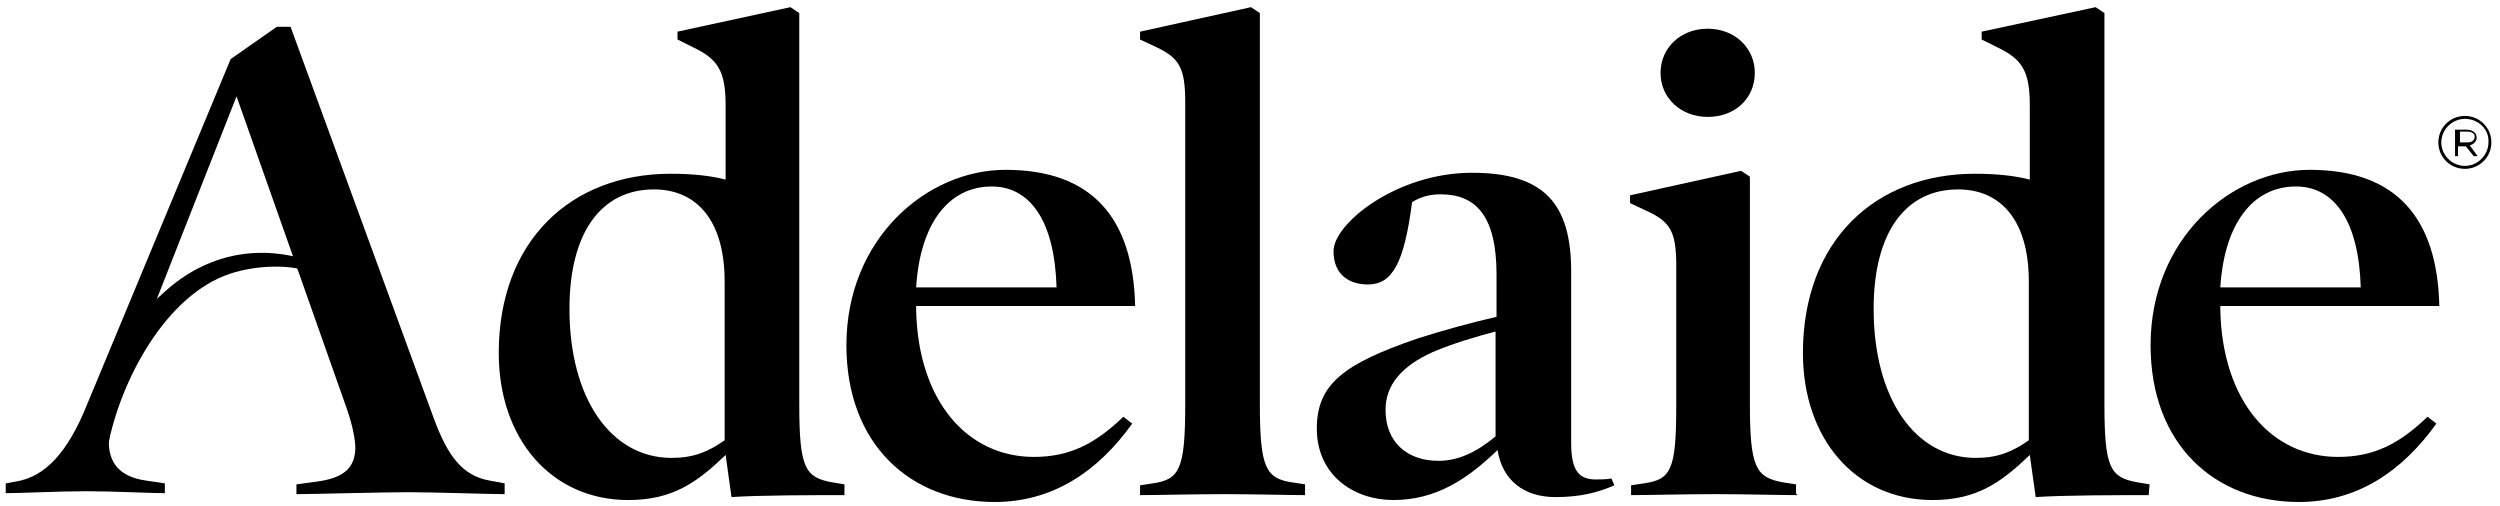 <?xml version="1.0" encoding="UTF-8"?> <svg xmlns="http://www.w3.org/2000/svg" width="158" height="32" viewBox="0 0 158 32" fill="none"><g clip-path="url(#clip0_5383_36333)"><path d="M18.735 16.245C17.742 15.997 15.942 15.749 13.956 16.369C13.398 16.554 11.846 17.05 10.17 18.66C9.922 18.846 9.736 19.093 9.549 19.279L7.625 24.233C7.129 25.472 6.694 26.896 6.694 27.949C6.694 28.197 6.694 28.382 6.756 28.568C7.377 24.667 10.108 19.031 14.204 17.421C15.942 16.74 18.115 16.74 19.108 17.05L18.735 16.245Z" fill="black"></path><path d="M53.369 31.292C51.631 31.292 47.969 31.292 46.231 31.416L45.859 28.753C44.059 30.487 42.507 31.602 39.714 31.602C34.811 31.602 31.521 27.701 31.521 22.313C31.521 15.192 36.114 10.981 42.383 10.981C43.749 10.981 44.928 11.104 45.859 11.352V6.646C45.859 4.478 45.362 3.735 43.811 2.992L42.818 2.497V2.001L49.955 0.453L50.514 0.825V25.533C50.514 29.62 50.886 30.178 52.624 30.487L53.369 30.611V31.292ZM45.797 17.792C45.797 13.891 43.997 11.971 41.328 11.971C38.038 11.971 35.99 14.634 35.99 19.526C35.99 25.162 38.597 28.939 42.445 28.939C43.811 28.939 44.742 28.568 45.797 27.825V17.792Z" fill="black"></path><path d="M57.9 19.279V19.588C58.024 25.348 61.127 28.877 65.348 28.877C67.644 28.877 69.258 28.01 70.996 26.338L71.555 26.772C69.382 29.806 66.527 31.726 62.865 31.726C57.528 31.726 53.493 28.072 53.493 21.818C53.493 15.068 58.583 10.733 63.548 10.733C69.01 10.733 71.617 13.767 71.741 19.341H57.9V19.279ZM66.775 18.164C66.651 13.953 65.1 11.786 62.679 11.786C59.948 11.786 58.148 14.139 57.9 18.164H66.775Z" fill="black"></path><path d="M82.478 31.292C81.485 31.292 79.188 31.23 77.388 31.23C75.527 31.23 73.044 31.292 72.051 31.292V30.673L72.858 30.549C74.533 30.302 74.906 29.682 74.906 25.595V6.46C74.906 4.293 74.533 3.673 73.106 2.992L72.051 2.497V2.001L79.064 0.453L79.623 0.825V25.533C79.623 29.558 79.996 30.24 81.671 30.487L82.478 30.611V31.292Z" fill="black"></path><path d="M102.029 30.673C101.036 31.107 99.919 31.416 98.305 31.416C96.319 31.416 94.954 30.364 94.643 28.444C92.719 30.302 90.733 31.602 88.064 31.602C85.581 31.602 83.223 30.054 83.223 27.082C83.223 24.295 84.898 22.994 89.615 21.384C91.167 20.889 92.967 20.394 94.581 20.022V17.359C94.581 13.644 93.278 12.281 91.043 12.281C90.298 12.281 89.74 12.467 89.243 12.777C88.747 16.616 88.002 17.979 86.45 17.979C85.271 17.979 84.278 17.359 84.278 15.873C84.278 14.139 88.25 10.919 93.029 10.919C97.622 10.919 99.298 12.9 99.298 17.174V28.011C99.298 29.744 99.794 30.302 100.85 30.302C101.16 30.302 101.471 30.302 101.843 30.24L102.029 30.673ZM94.519 20.951C93.34 21.261 91.85 21.694 90.546 22.252C88.623 23.118 87.567 24.295 87.567 25.905C87.567 27.949 88.933 29.125 90.919 29.125C92.16 29.125 93.34 28.568 94.519 27.577V20.951Z" fill="black"></path><path d="M113.573 31.292C112.58 31.292 110.221 31.23 108.421 31.23C106.56 31.23 104.077 31.292 103.084 31.292V30.673L103.891 30.549C105.629 30.302 105.939 29.682 105.939 25.595V16.802C105.939 14.634 105.566 14.015 104.077 13.334L103.021 12.838V12.343L110.035 10.795L110.594 11.166V25.533C110.594 29.558 110.966 30.178 112.704 30.487L113.511 30.611V31.23H113.573V31.292ZM107.925 7.389C106.249 7.389 104.946 6.212 104.946 4.602C104.946 3.054 106.187 1.815 107.925 1.815C109.663 1.815 110.904 3.054 110.904 4.602C110.904 6.212 109.663 7.389 107.925 7.389Z" fill="black"></path><path d="M135.793 31.292C134.055 31.292 130.393 31.292 128.655 31.416L128.283 28.753C126.483 30.487 124.931 31.602 122.138 31.602C117.235 31.602 113.945 27.701 113.945 22.313C113.945 15.192 118.539 10.981 124.807 10.981C126.173 10.981 127.352 11.104 128.283 11.352V6.646C128.283 4.478 127.787 3.735 126.235 2.992L125.241 2.497V2.001L132.441 0.453L133 0.825V25.533C133 29.62 133.372 30.178 135.11 30.487L135.855 30.611L135.793 31.292ZM128.221 17.792C128.221 13.891 126.421 11.971 123.752 11.971C120.462 11.971 118.414 14.634 118.414 19.526C118.414 25.162 121.021 28.939 124.869 28.939C126.235 28.939 127.166 28.568 128.221 27.825V17.792Z" fill="black"></path><path d="M140.324 19.279V19.588C140.448 25.348 143.551 28.877 147.772 28.877C150.068 28.877 151.682 28.01 153.42 26.338L153.979 26.772C151.806 29.806 148.951 31.726 145.289 31.726C139.951 31.726 135.917 28.072 135.917 21.818C135.917 15.068 141.006 10.733 145.972 10.733C151.434 10.733 154.041 13.767 154.165 19.341H140.324V19.279ZM149.199 18.164C149.076 13.953 147.524 11.786 145.103 11.786C142.372 11.786 140.572 14.139 140.324 18.164H149.199Z" fill="black"></path><path d="M30.9 30.364C29.224 30.054 28.293 28.816 27.424 26.462L18.363 1.692H17.494L14.577 3.735L5.515 25.534C4.273 28.63 2.846 30.116 1.046 30.426L0.363 30.549V31.169C1.232 31.169 3.839 31.045 5.453 31.045C7.066 31.045 9.549 31.169 10.418 31.169V30.549L9.177 30.364C7.501 30.116 6.88 29.187 6.88 27.949C6.942 26.958 7.377 25.472 7.811 24.233L14.949 6.089L21.9 25.781C22.273 26.834 22.459 27.763 22.459 28.382C22.397 29.497 21.838 30.178 20.101 30.426L18.735 30.611V31.231C19.542 31.231 24.259 31.107 25.811 31.107C27.362 31.107 31.024 31.231 31.893 31.231V30.549L30.9 30.364Z" fill="black"></path><path d="M155.221 8.195H155.903C156.089 8.195 156.275 8.257 156.4 8.381C156.461 8.443 156.524 8.566 156.524 8.69C156.524 8.938 156.338 9.124 156.089 9.186L156.586 9.867H156.338L155.841 9.248H155.344V9.867H155.158V8.195H155.221ZM155.965 9C156.213 9 156.4 8.876 156.4 8.628C156.4 8.443 156.213 8.319 155.965 8.319H155.469V9H155.965Z" fill="black"></path><path d="M155.779 10.671C154.848 10.671 154.104 9.928 154.104 8.999C154.104 8.07 154.848 7.327 155.779 7.327C156.71 7.327 157.455 8.07 157.455 8.999C157.455 9.928 156.71 10.671 155.779 10.671ZM155.779 7.512C154.972 7.512 154.29 8.194 154.29 8.999C154.29 9.804 154.972 10.485 155.779 10.485C156.586 10.485 157.269 9.804 157.269 8.999C157.33 8.194 156.648 7.512 155.779 7.512Z" fill="black"></path></g><defs><clipPath id="clip0_5383_36333"><rect width="157.818" height="32" fill="white"></rect></clipPath></defs></svg> 